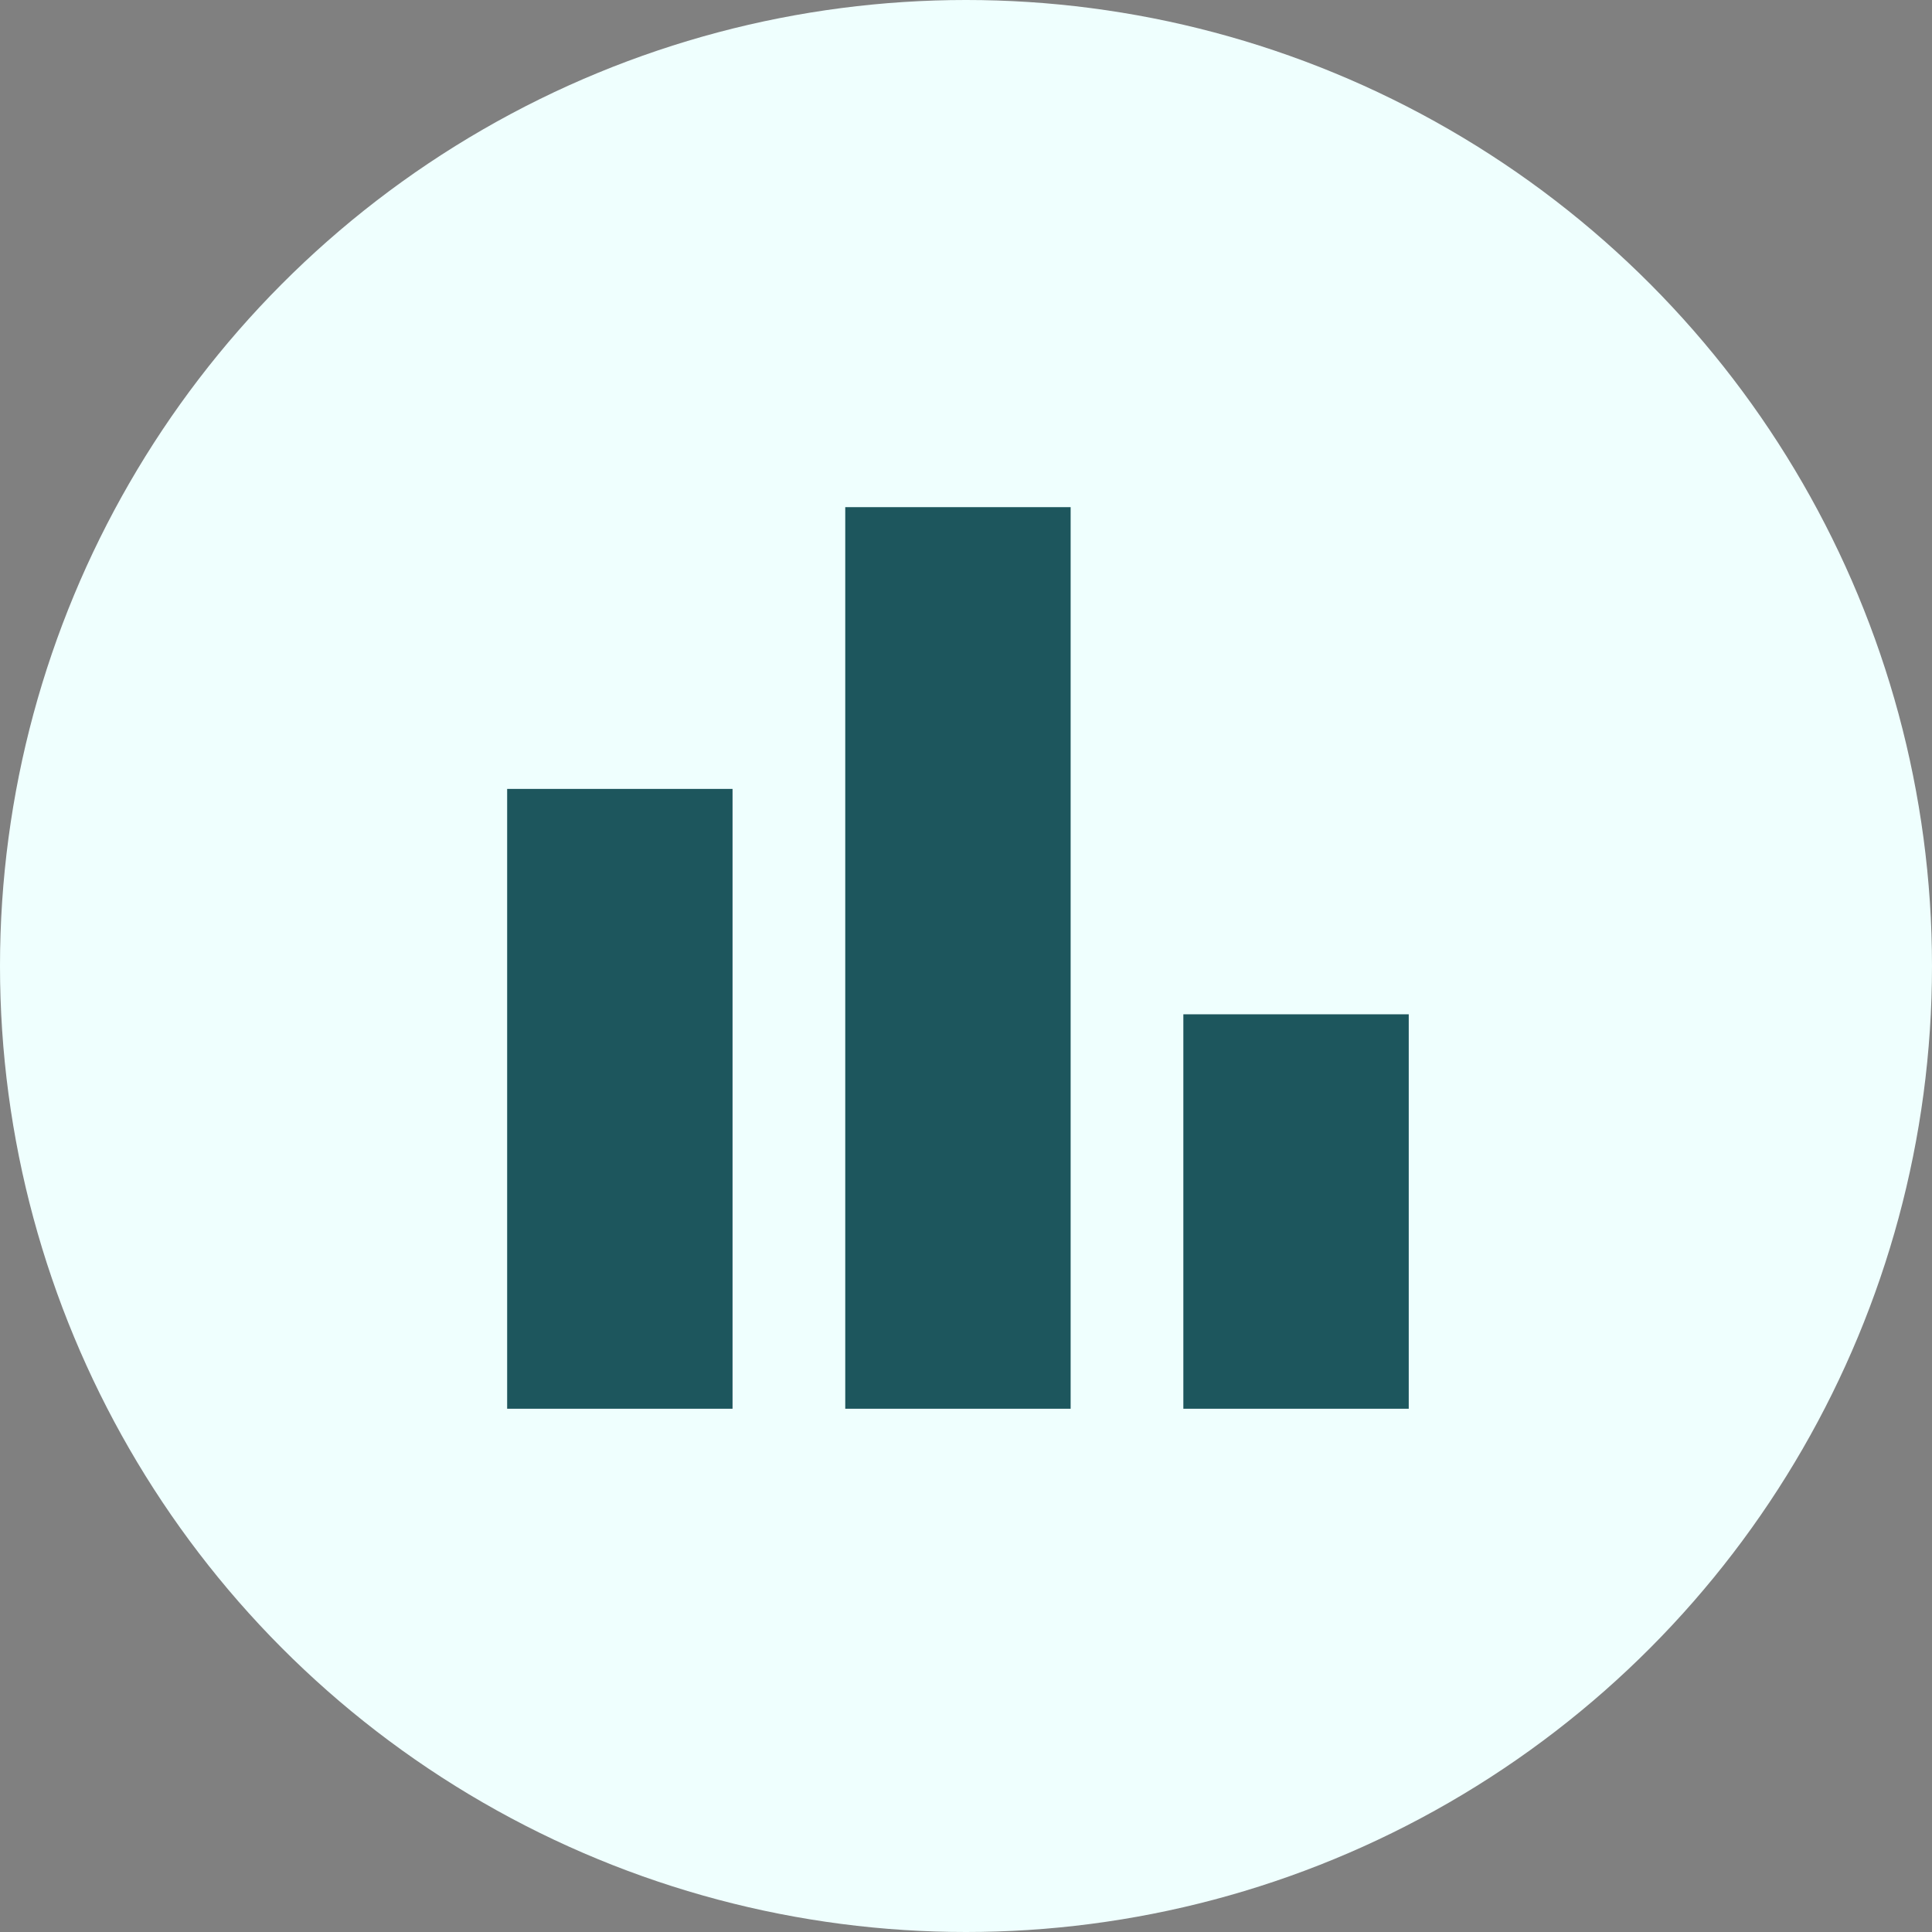 <svg width="80" height="80" viewBox="0 0 80 80" fill="none" xmlns="http://www.w3.org/2000/svg">
<rect x="0" y="0" width="80" height="80" fill="#808080" stroke="none"/>
<circle cx="40" cy="40" r="40" fill="#EFFFFE"/>
<path d="M49 58.333V42H58.333V58.333H49ZM35 58.333V21H44.333V58.333H35ZM21 58.333V32.667H30.333V58.333H21Z" fill="#1D565D"/>
</svg>
